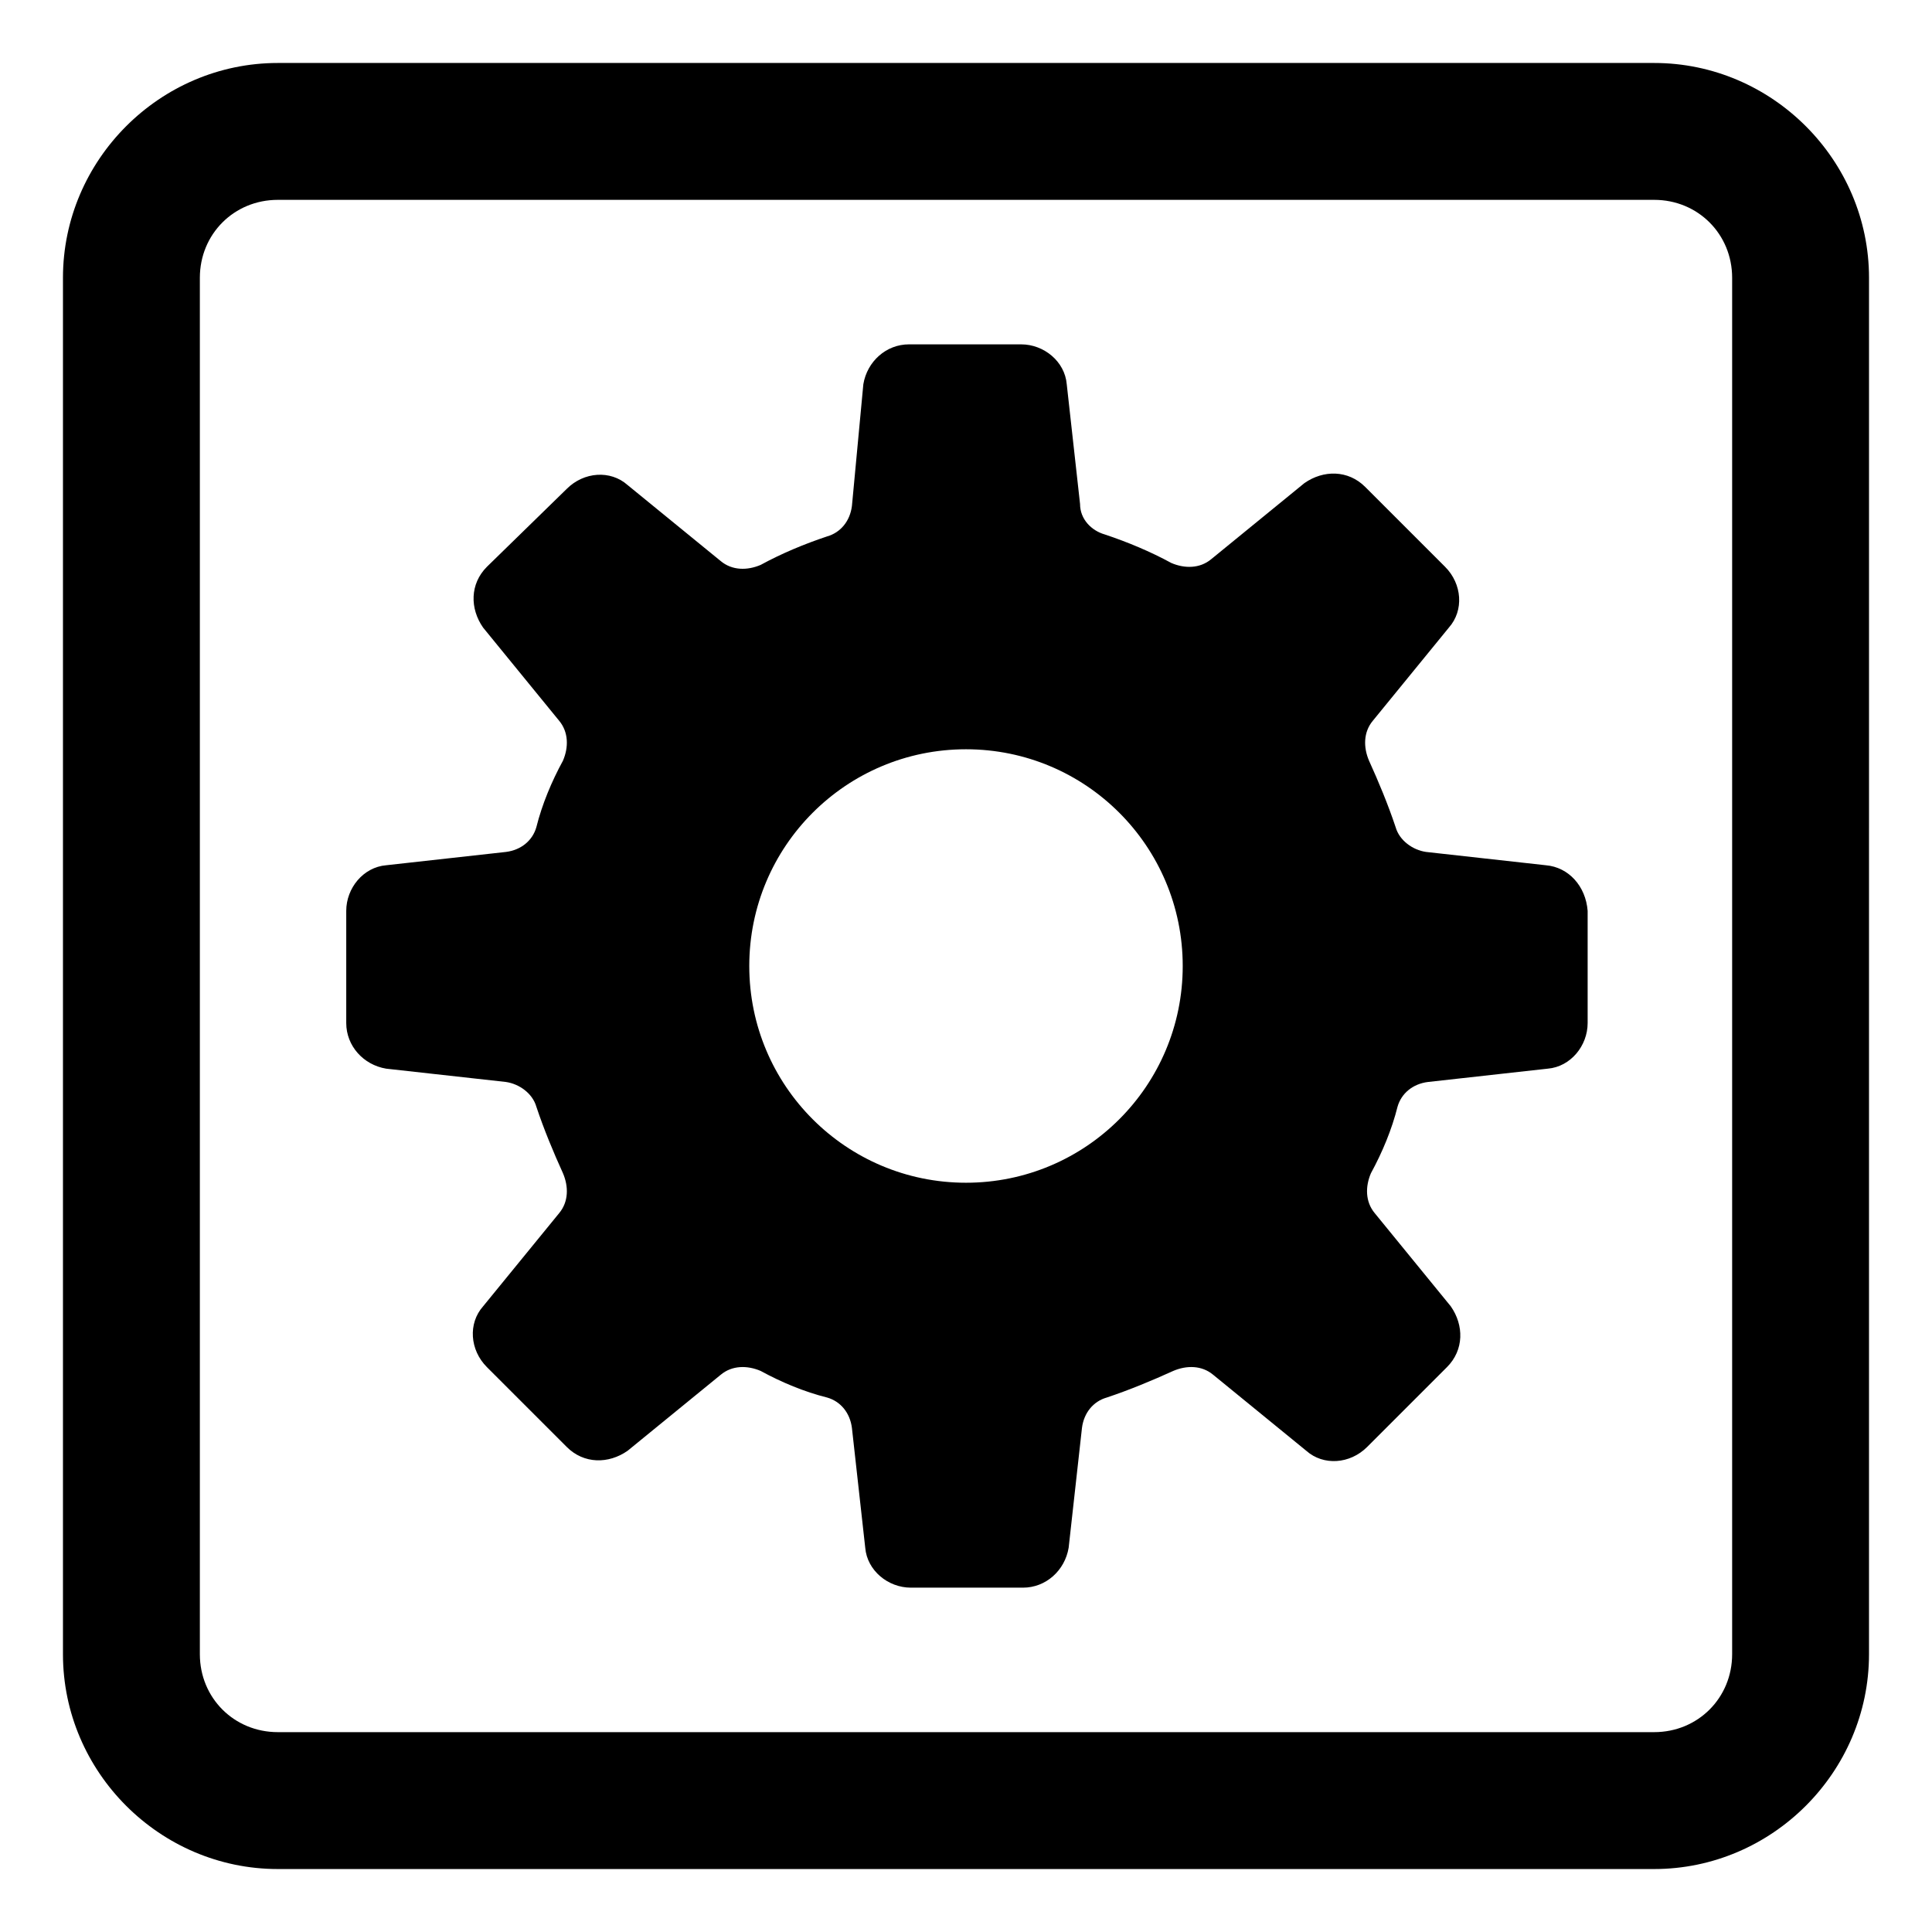 <?xml version="1.0" encoding="UTF-8"?>
<!-- Uploaded to: ICON Repo, www.svgrepo.com, Generator: ICON Repo Mixer Tools -->
<svg fill="#000000" width="800px" height="800px" version="1.1" viewBox="144 144 512 512" xmlns="http://www.w3.org/2000/svg">
 <g>
  <path d="m553.66 373.3-31.738-3.527c-3.527-0.504-7.055-3.023-8.062-6.551-2.016-6.047-4.535-12.09-7.055-17.633-1.512-3.527-1.512-7.559 1.008-10.578l20.152-24.688c4.031-4.535 3.527-11.586-1.008-16.121l-21.16-21.16c-4.535-4.535-11.082-4.535-16.121-1.008l-24.688 20.152c-3.023 2.519-7.055 2.519-10.578 1.008-5.543-3.023-11.586-5.543-17.633-7.559-3.527-1.008-6.551-4.031-6.551-8.062l-3.527-31.738c-0.504-6.047-6.047-10.578-12.09-10.578h-29.727c-6.047 0-11.082 4.535-12.09 10.578l-3.023 32.246c-0.504 4.031-3.023 7.055-6.551 8.062-6.047 2.016-12.09 4.535-17.633 7.559-3.527 1.512-7.559 1.512-10.578-1.008l-24.688-20.152c-4.535-4.031-11.586-3.527-16.121 1.008l-21.16 20.652c-4.535 4.535-4.535 11.082-1.008 16.121l20.152 24.688c2.519 3.023 2.519 7.055 1.008 10.578-3.023 5.543-5.543 11.586-7.055 17.633-1.008 3.527-4.031 6.047-8.062 6.551l-31.738 3.527c-6.047 0.504-10.578 6.047-10.578 12.09v29.727c0 6.047 4.535 11.082 10.578 12.09l31.738 3.527c3.527 0.504 7.055 3.023 8.062 6.551 2.016 6.047 4.535 12.09 7.055 17.633 1.512 3.527 1.512 7.559-1.008 10.578l-20.152 24.688c-4.031 4.535-3.527 11.586 1.008 16.121l21.16 21.16c4.535 4.535 11.082 4.535 16.121 1.008l24.688-20.152c3.023-2.519 7.055-2.519 10.578-1.008 5.543 3.023 11.586 5.543 17.633 7.055 3.527 1.008 6.047 4.031 6.551 8.062l3.527 31.738c0.504 6.047 6.047 10.578 12.09 10.578h29.727c6.047 0 11.082-4.535 12.09-10.578l3.527-31.738c0.504-4.031 3.023-7.055 6.551-8.062 6.047-2.016 12.09-4.535 17.633-7.055 3.527-1.512 7.559-1.512 10.578 1.008l24.688 20.152c4.535 4.031 11.586 3.527 16.121-1.008l21.16-21.16c4.535-4.535 4.535-11.082 1.008-16.121l-20.152-24.688c-2.519-3.023-2.519-7.055-1.008-10.578 3.023-5.543 5.543-11.586 7.055-17.633 1.008-3.527 4.031-6.047 8.062-6.551l31.738-3.527c6.047-0.504 10.578-6.047 10.578-12.09v-29.727c-0.5-6.547-5.035-11.586-11.082-12.09zm-153.66 84.137c-31.738 0-57.434-25.695-57.434-57.434-0.004-31.742 25.691-57.438 57.434-57.438 31.738 0 57.434 25.695 57.434 57.438 0 31.738-25.695 57.434-57.434 57.434z"/>
  <path d="m582.38 160.69h-364.76c-31.238 0-56.934 25.695-56.934 56.934v364.76c0 31.234 25.695 56.93 56.93 56.93h364.76c31.234 0 56.93-25.695 56.93-56.93l0.004-364.76c0-31.238-25.695-56.934-56.93-56.934zm20.656 421.69c0 11.586-9.07 20.656-20.656 20.656h-364.76c-11.586 0-20.656-9.07-20.656-20.656v-364.76c0-11.586 9.07-20.656 20.656-20.656h364.76c11.586 0 20.656 9.07 20.656 20.656z"/>
 </g>
</svg>